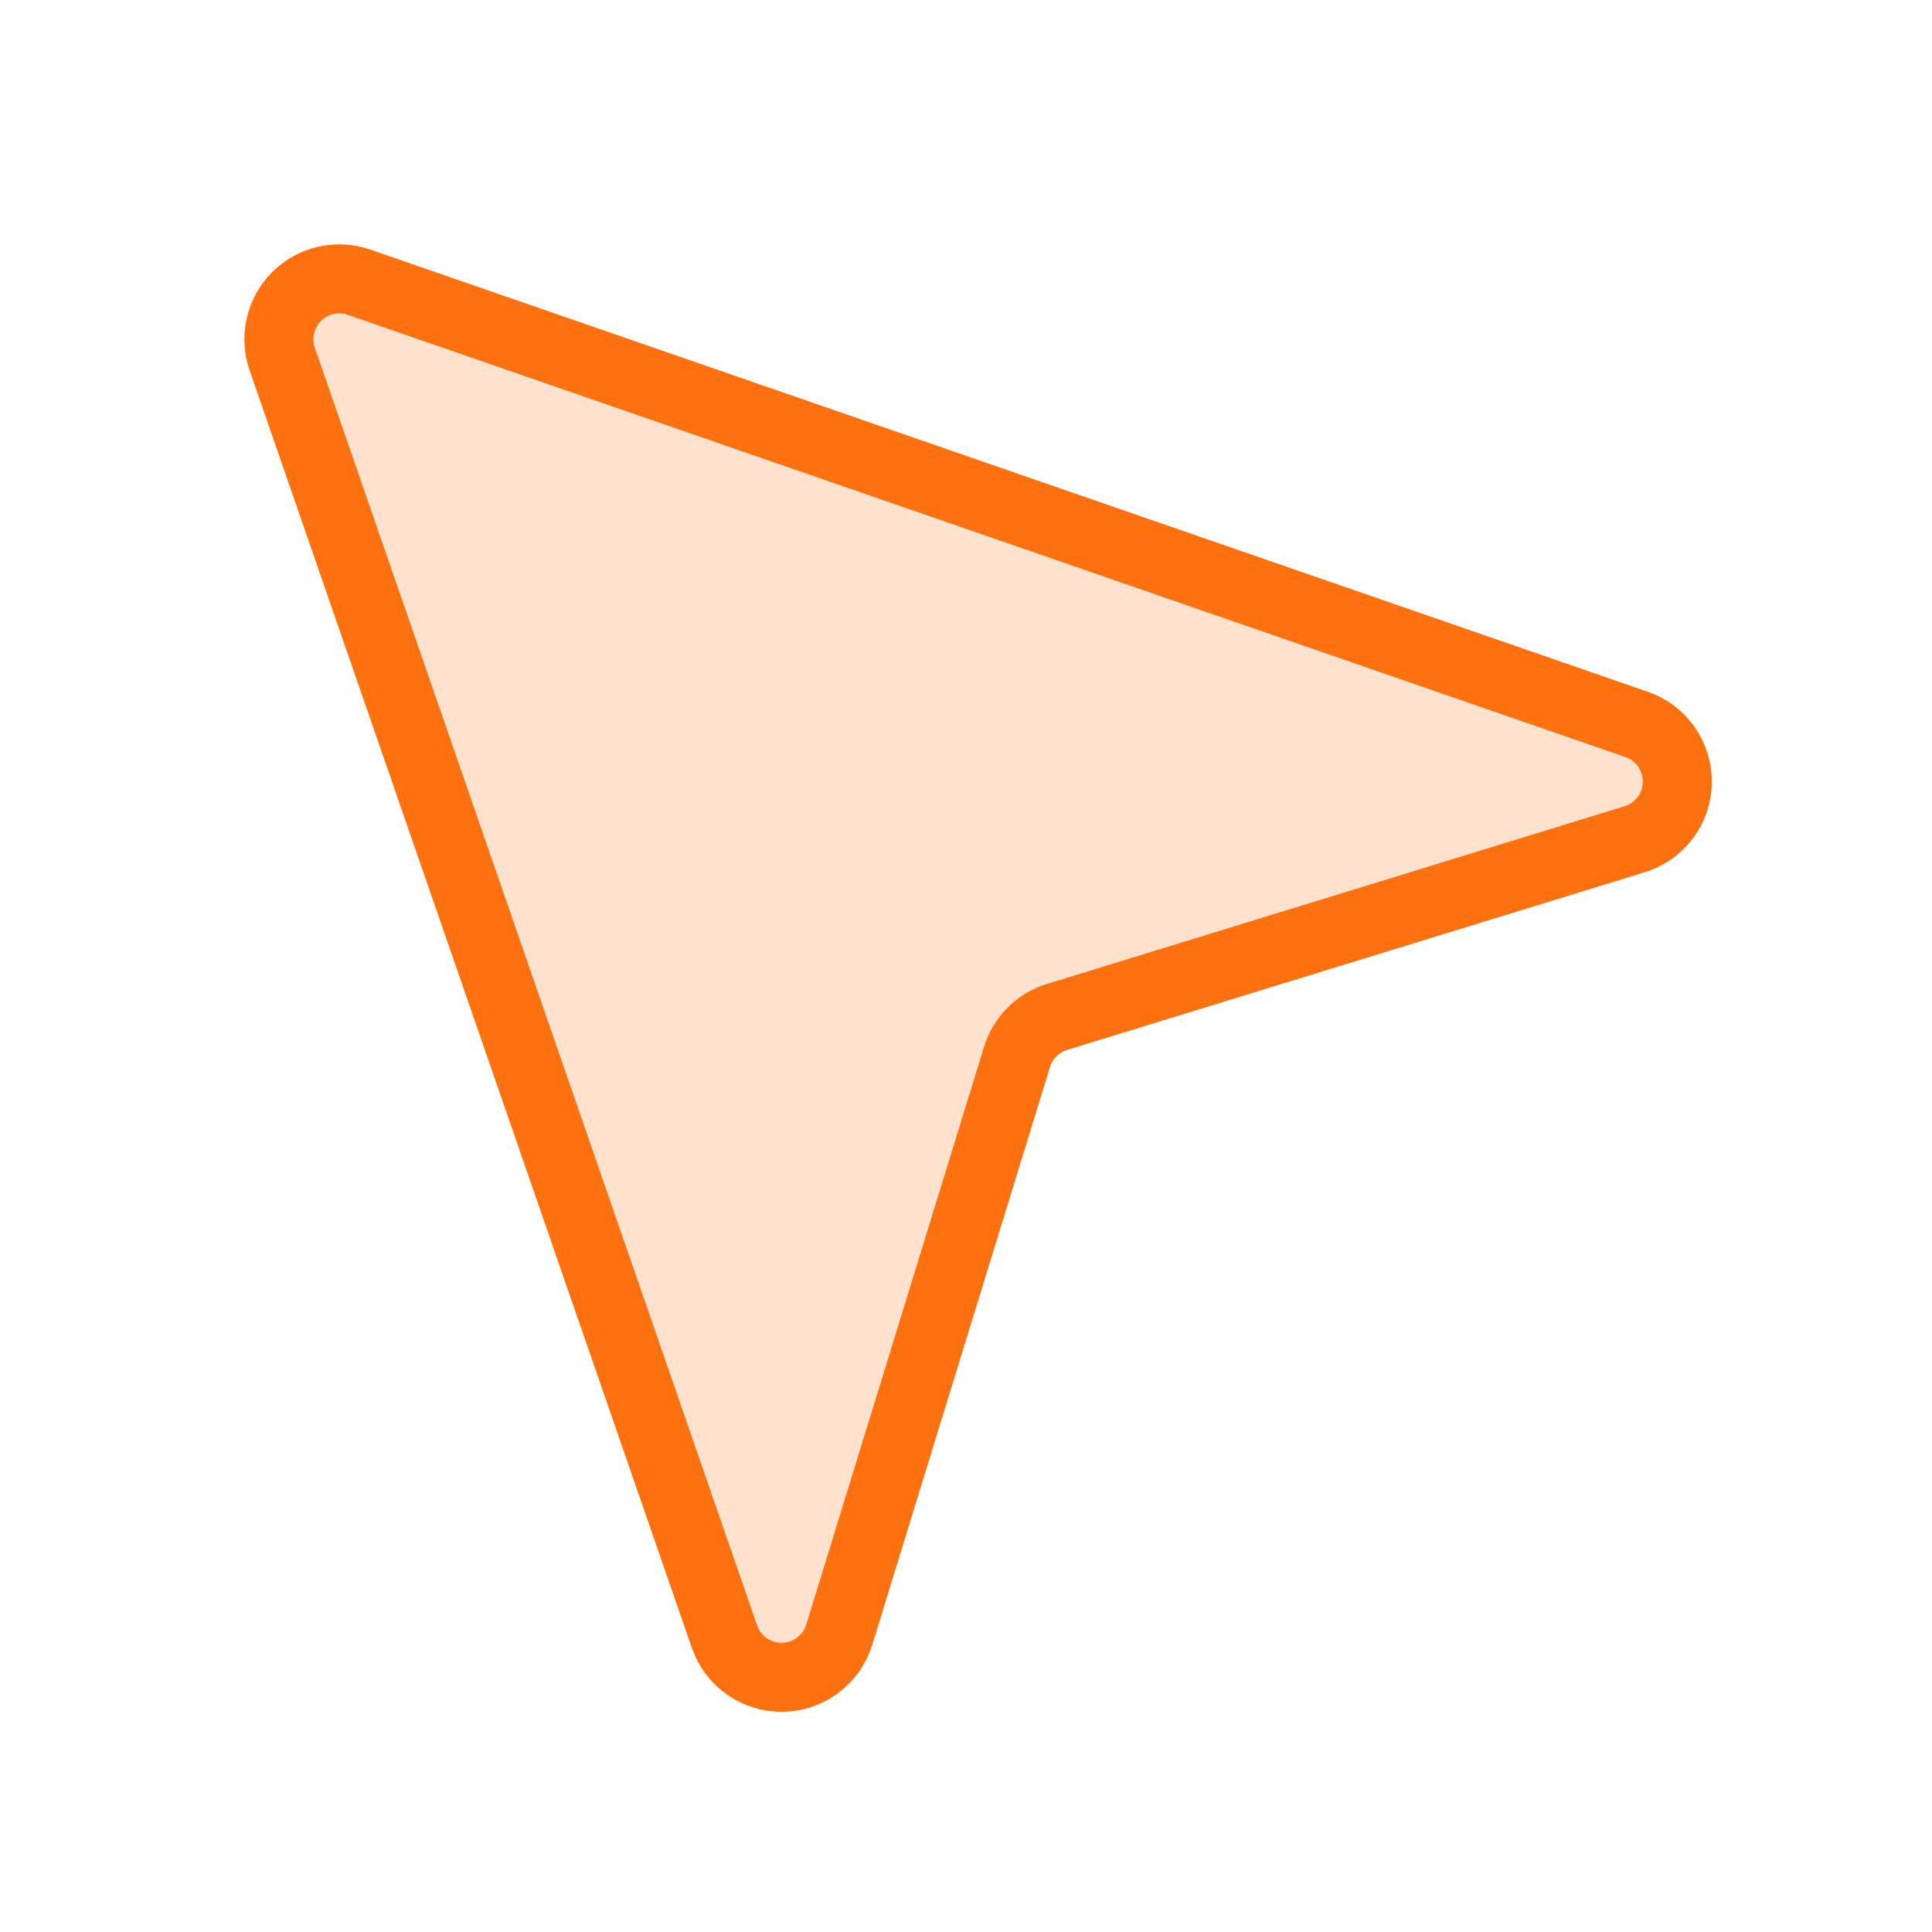<?xml version="1.0" encoding="UTF-8"?> <svg xmlns="http://www.w3.org/2000/svg" width="56" height="56" viewBox="0 0 56 56" fill="none"><g clip-path="url(#clip0_1887_993)"><path opacity="0.2" d="M8.179 10.405L20.999 47.44C21.12 47.789 21.348 48.09 21.65 48.302C21.953 48.513 22.314 48.623 22.683 48.617C23.052 48.611 23.41 48.488 23.705 48.266C24 48.044 24.217 47.735 24.326 47.382L29.478 30.636C29.562 30.363 29.712 30.114 29.913 29.913C30.115 29.711 30.363 29.561 30.636 29.477L47.383 24.325C47.736 24.216 48.045 23.999 48.267 23.704C48.489 23.409 48.611 23.052 48.618 22.683C48.624 22.314 48.514 21.952 48.302 21.649C48.091 21.347 47.789 21.119 47.441 20.998L10.405 8.179C10.095 8.071 9.761 8.053 9.441 8.127C9.121 8.2 8.828 8.363 8.596 8.595C8.363 8.827 8.201 9.12 8.128 9.44C8.054 9.76 8.072 10.094 8.179 10.405V10.405Z" fill="#FF700E"></path><path d="M8.179 10.405L20.999 47.44C21.12 47.789 21.348 48.09 21.65 48.302C21.953 48.513 22.314 48.623 22.683 48.617C23.052 48.611 23.41 48.488 23.705 48.266C24 48.044 24.217 47.735 24.326 47.382L29.478 30.636C29.562 30.363 29.712 30.114 29.913 29.913C30.115 29.711 30.363 29.561 30.636 29.477L47.383 24.325C47.736 24.216 48.045 23.999 48.267 23.704C48.489 23.409 48.611 23.052 48.618 22.683C48.624 22.314 48.514 21.952 48.302 21.649C48.091 21.347 47.789 21.119 47.441 20.998L10.405 8.179C10.095 8.071 9.761 8.053 9.441 8.127C9.121 8.2 8.828 8.363 8.596 8.595C8.363 8.827 8.201 9.12 8.128 9.44C8.054 9.76 8.072 10.094 8.179 10.405V10.405Z" stroke="#FF700E" stroke-width="2" stroke-linecap="round" stroke-linejoin="round"></path></g><defs><clipPath id="clip0_1887_993"><rect width="56" height="56" fill="white"></rect></clipPath></defs></svg> 